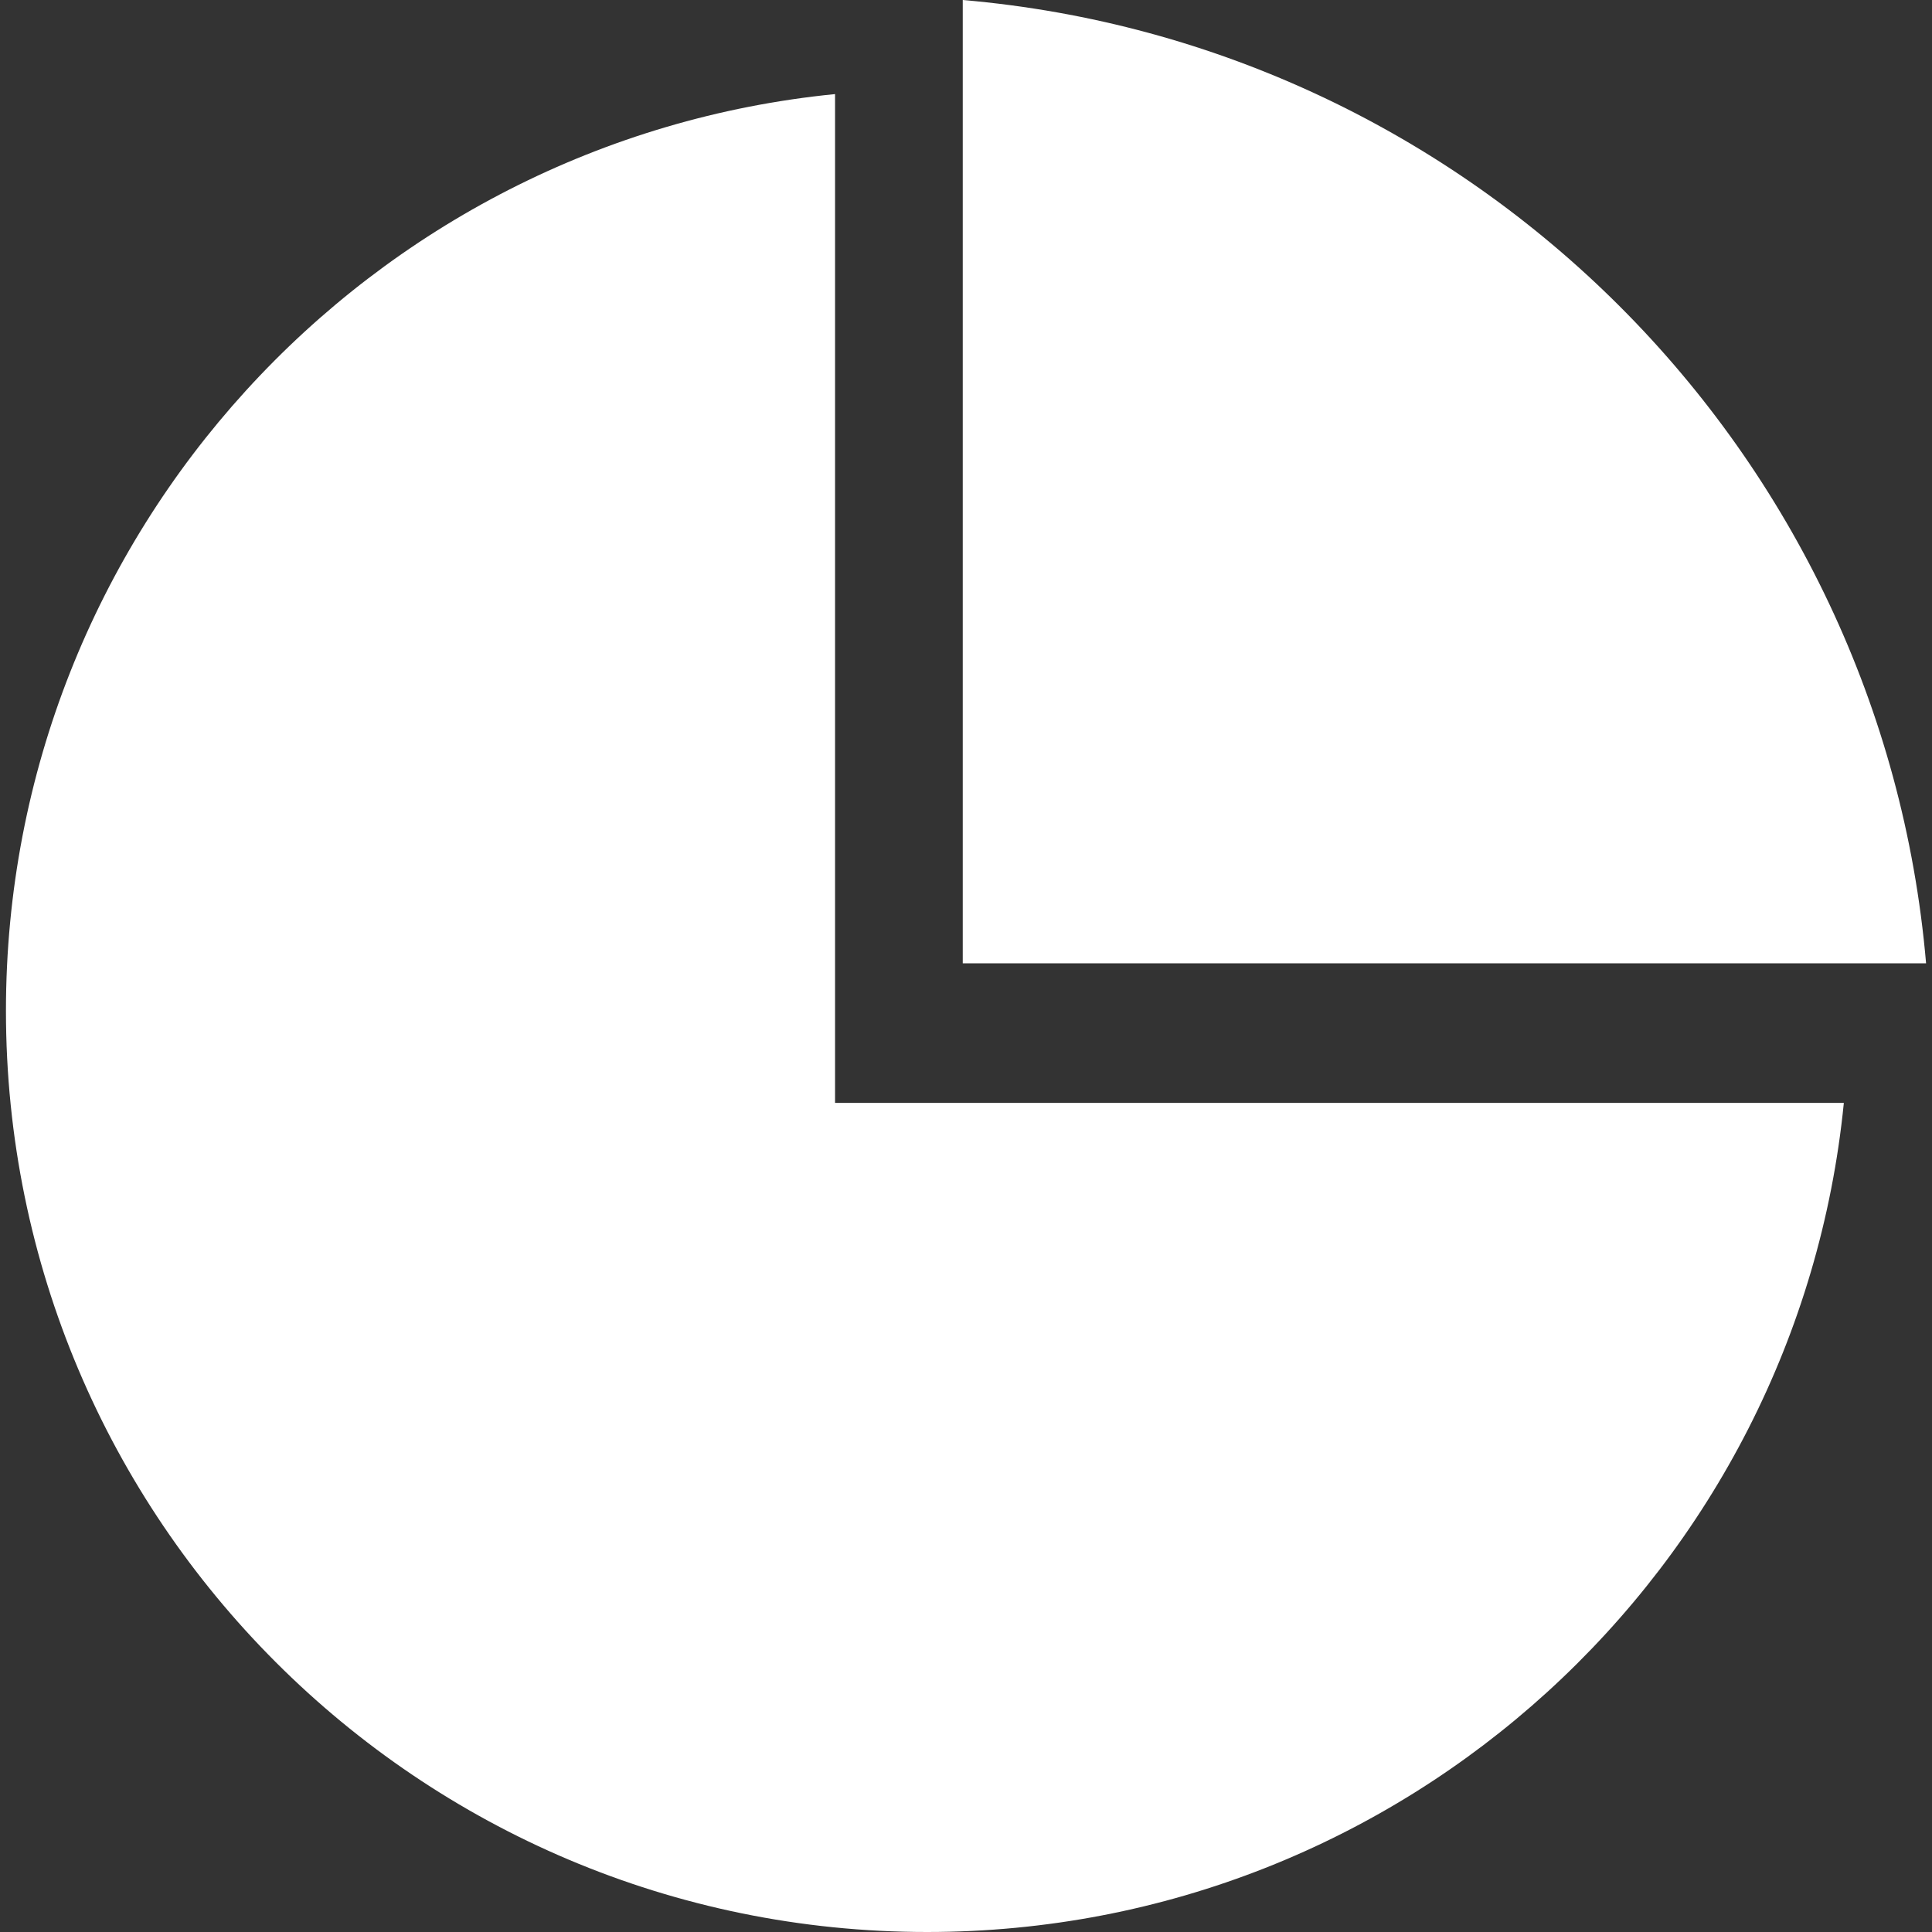 <svg width="63" height="63" viewBox="0 0 63 63" fill="none" xmlns="http://www.w3.org/2000/svg">
<rect x="0" y="0" width="63" height="63" fill="#333333" stroke="none"/>
<path d="M27.23 3.068V35.964H60.125C58.618 51.144 45.81 63 30.233 63C13.643 63 0.194 49.55 0.194 32.96C0.194 17.383 12.049 4.576 27.23 3.068Z" fill="white"/>
<path d="M62.807 31.413C61.37 14.73 48.076 1.437 31.394 0V31.413H62.807Z" fill="white"/>
</svg>
